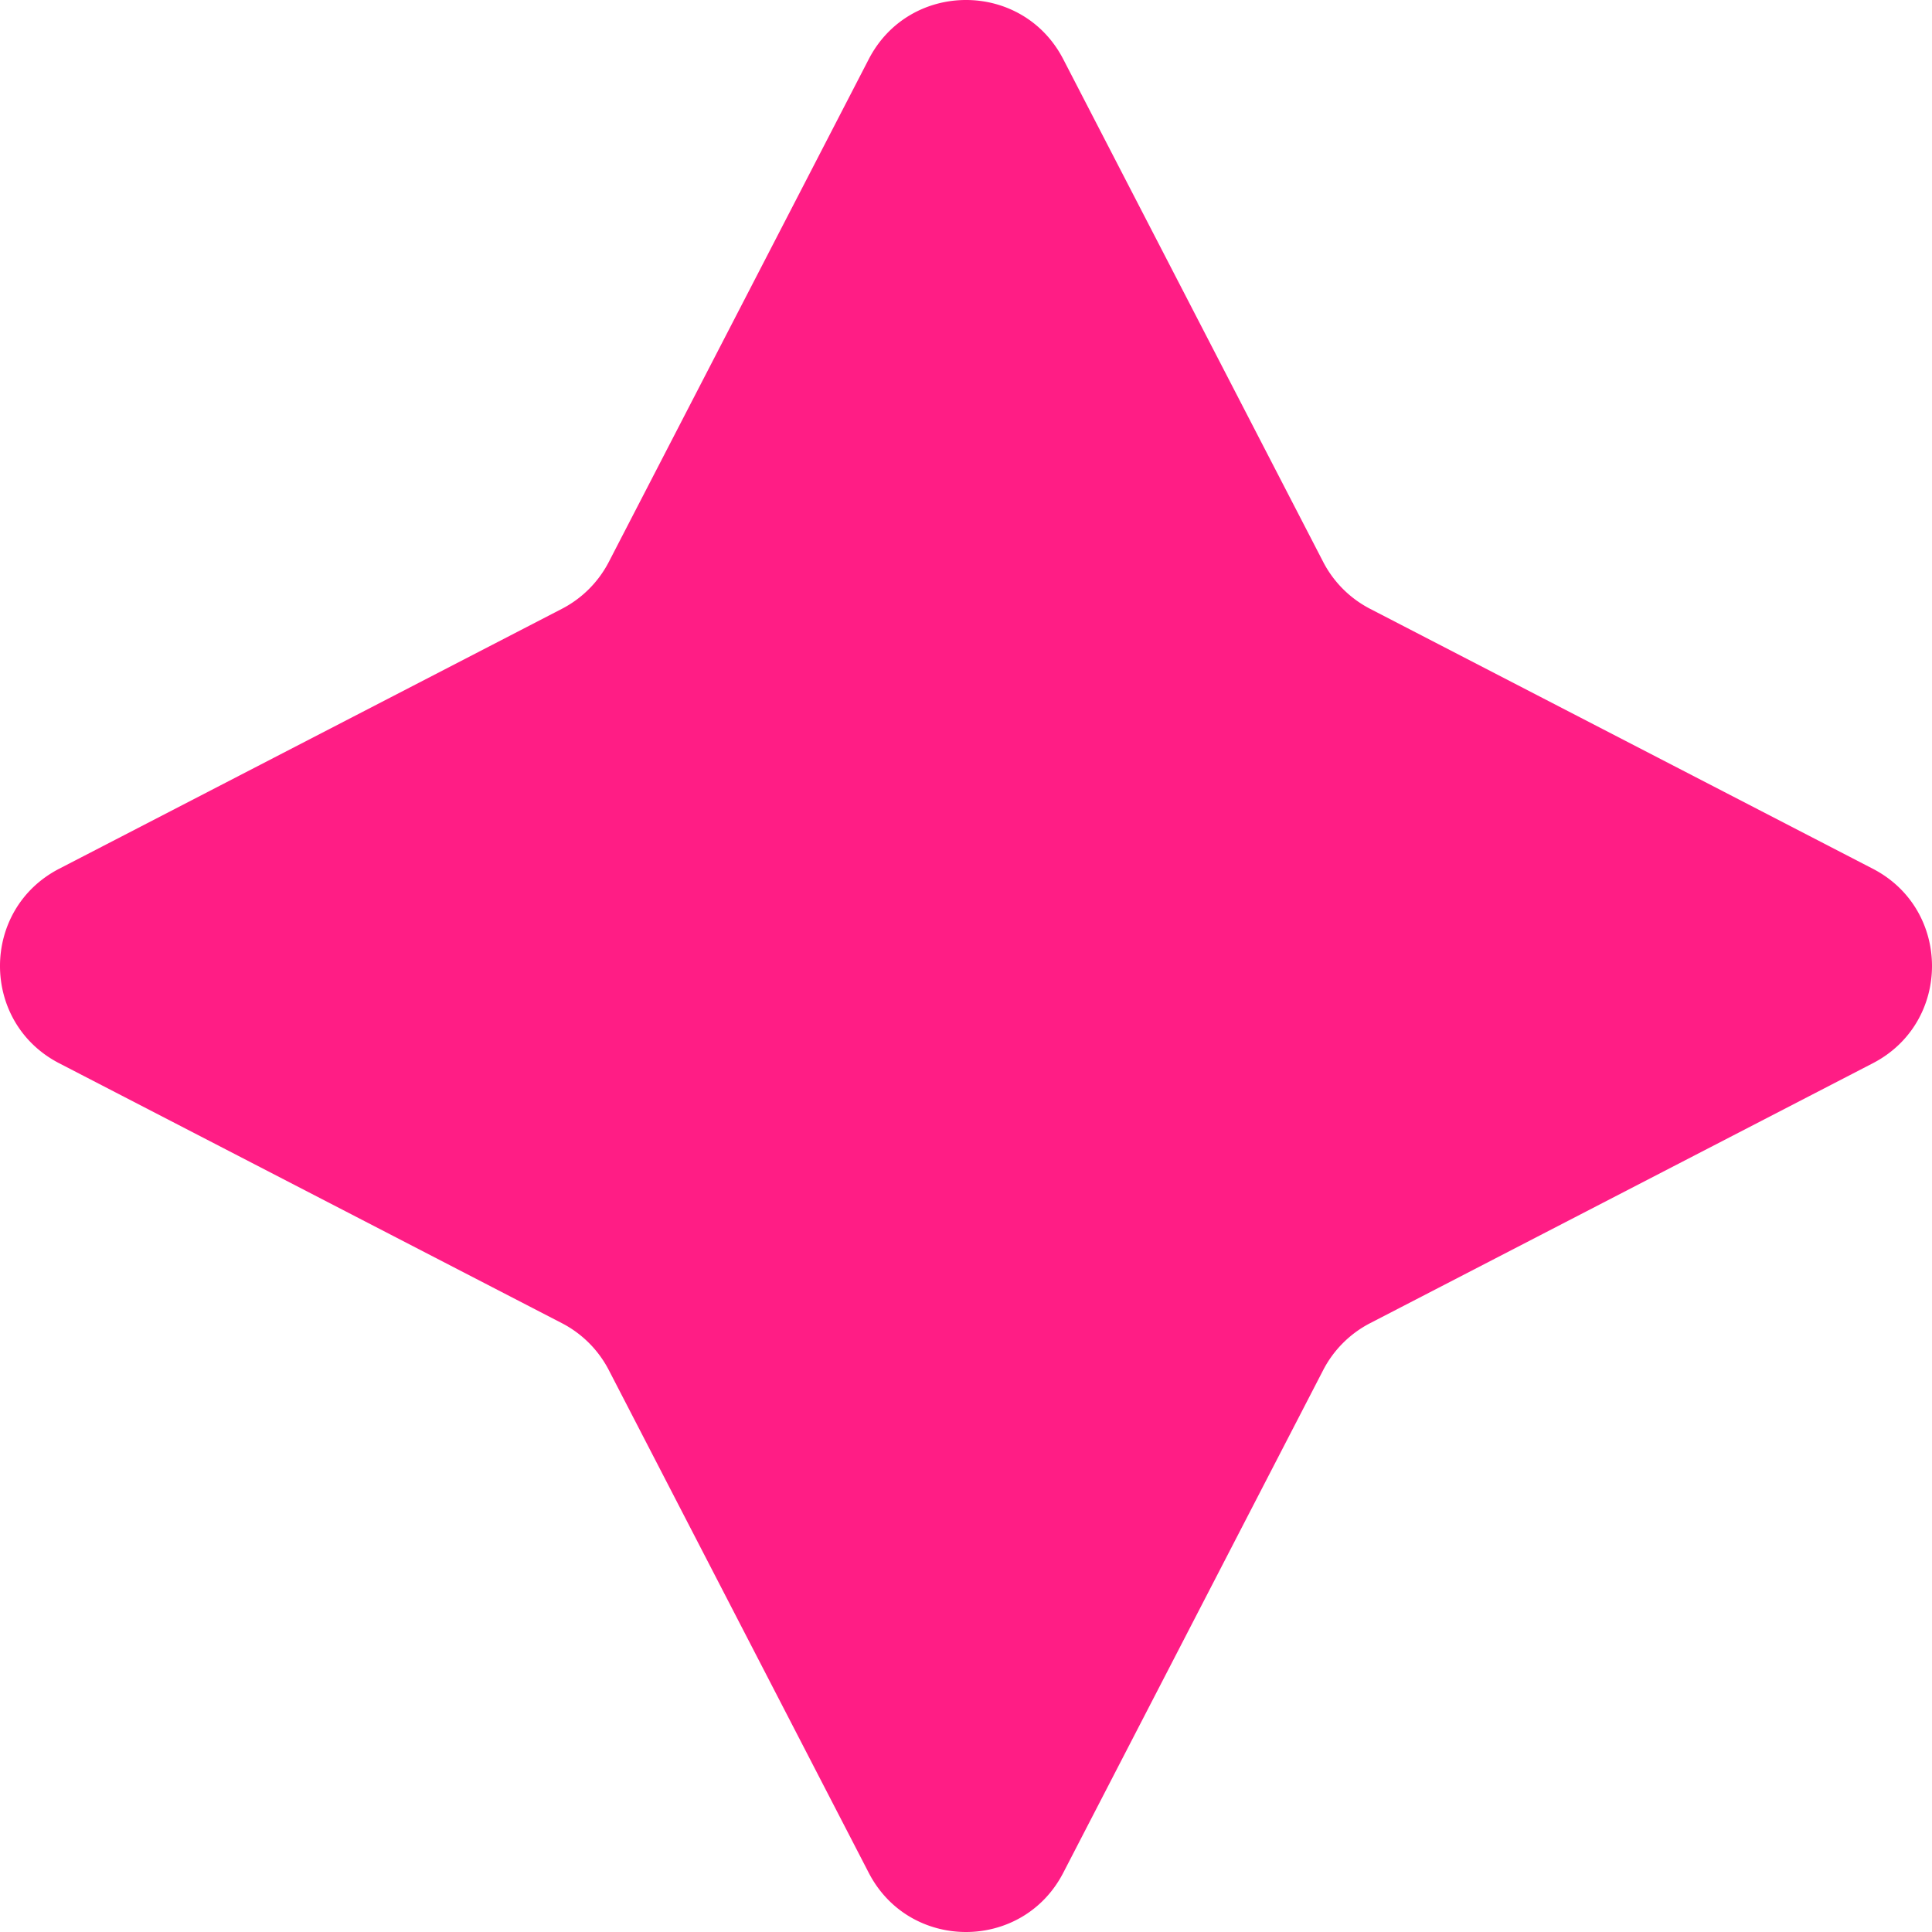 <svg xmlns="http://www.w3.org/2000/svg" width="143" height="143"><path fill="#FF1D85" d="M64.301 4.382c3.021-5.843 11.377-5.843 14.398 0l19.237 37.206a8.102 8.102 0 0 0 3.477 3.476l37.205 19.237c5.843 3.021 5.843 11.377 0 14.398l-37.205 19.237a8.099 8.099 0 0 0-3.477 3.477l-19.237 37.205c-3.021 5.843-11.377 5.843-14.398 0l-19.237-37.205a8.102 8.102 0 0 0-3.476-3.477L4.382 78.699c-5.843-3.021-5.843-11.377 0-14.398l37.206-19.237a8.104 8.104 0 0 0 3.476-3.476L64.301 4.382z"/></svg>